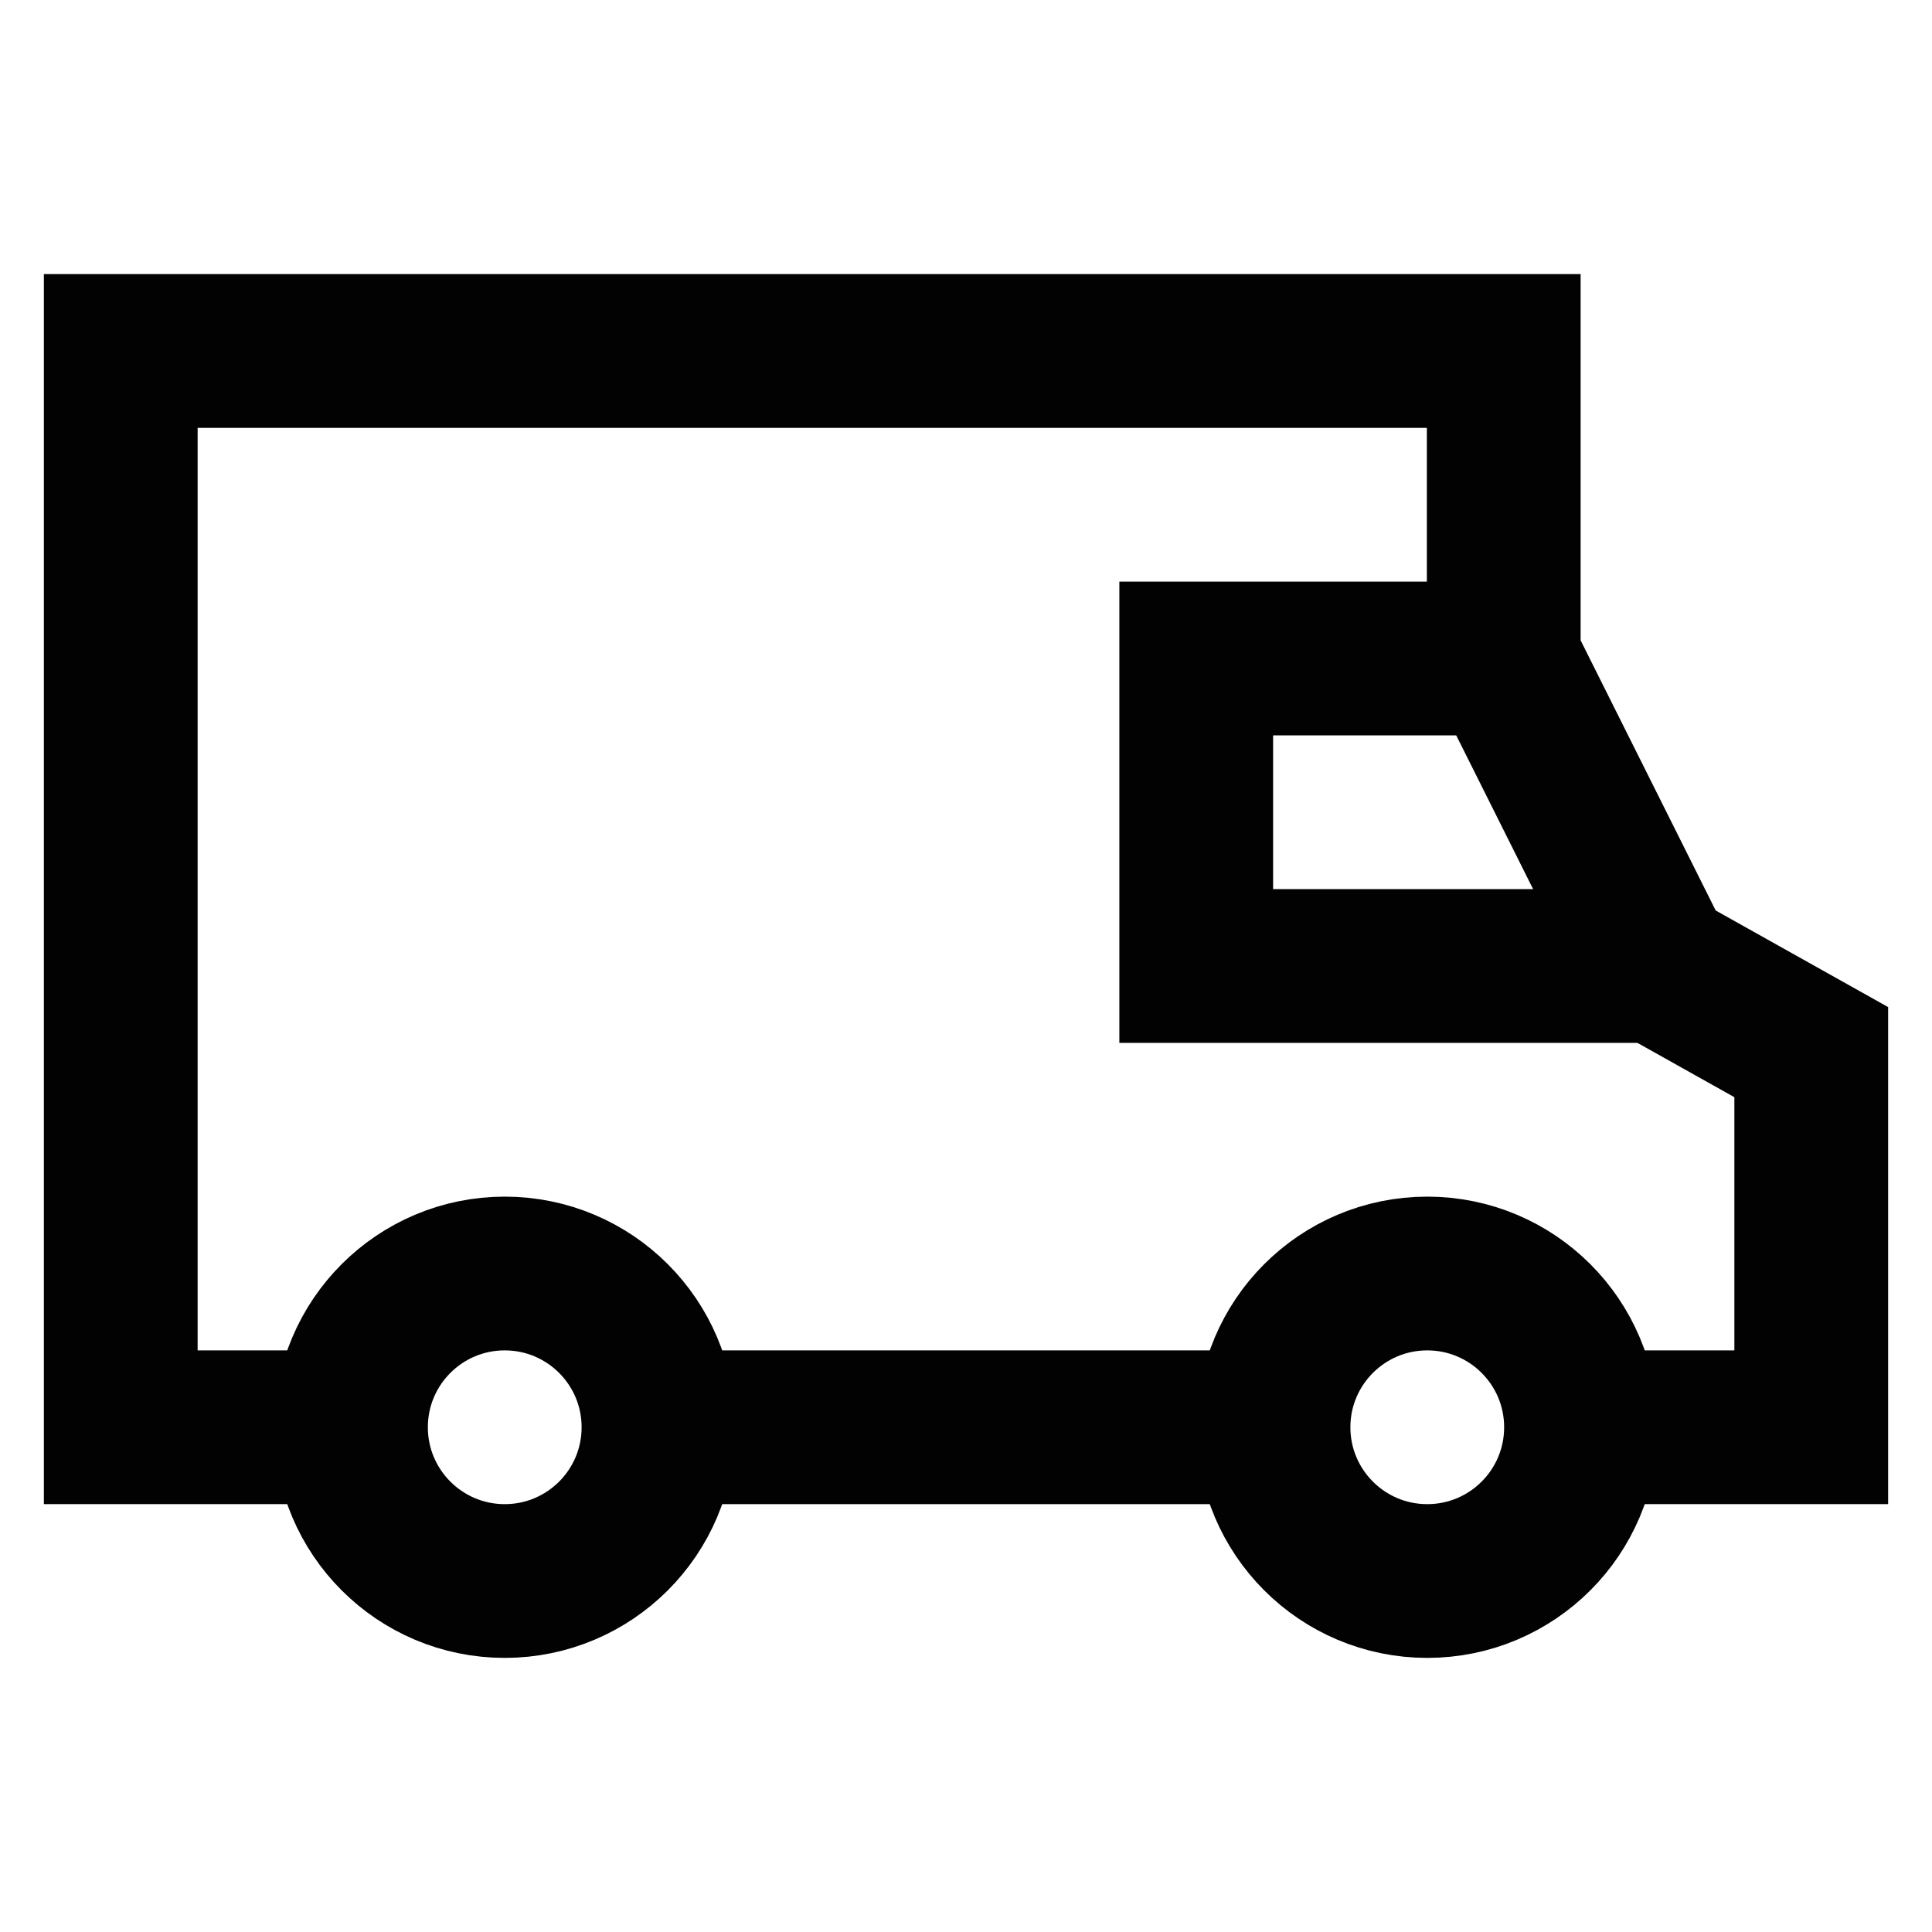<?xml version="1.0" encoding="utf-8"?><!-- Uploaded to: SVG Repo, www.svgrepo.com, Generator: SVG Repo Mixer Tools -->
<svg width="800px" height="800px" viewBox="0 0 24 24" id="Layer_1" data-name="Layer 1" xmlns="http://www.w3.org/2000/svg"><defs><style>.cls-1{fill:none;stroke:#020202;stroke-miterlimit:10;stroke-width:1.91px;}</style></defs><circle class="cls-1" cx="6.27" cy="17.73" r="1.91"/><circle class="cls-1" cx="17.73" cy="17.73" r="1.91"/><polyline class="cls-1" points="4.36 17.73 1.5 17.73 1.5 4.36 18.68 4.36 18.68 8.18 20.59 12 22.5 13.07 22.5 17.73 19.64 17.73"/><line class="cls-1" x1="15.82" y1="17.73" x2="8.18" y2="17.73"/><polyline class="cls-1" points="20.59 12 14.86 12 14.86 8.18 18.68 8.18"/></svg>
